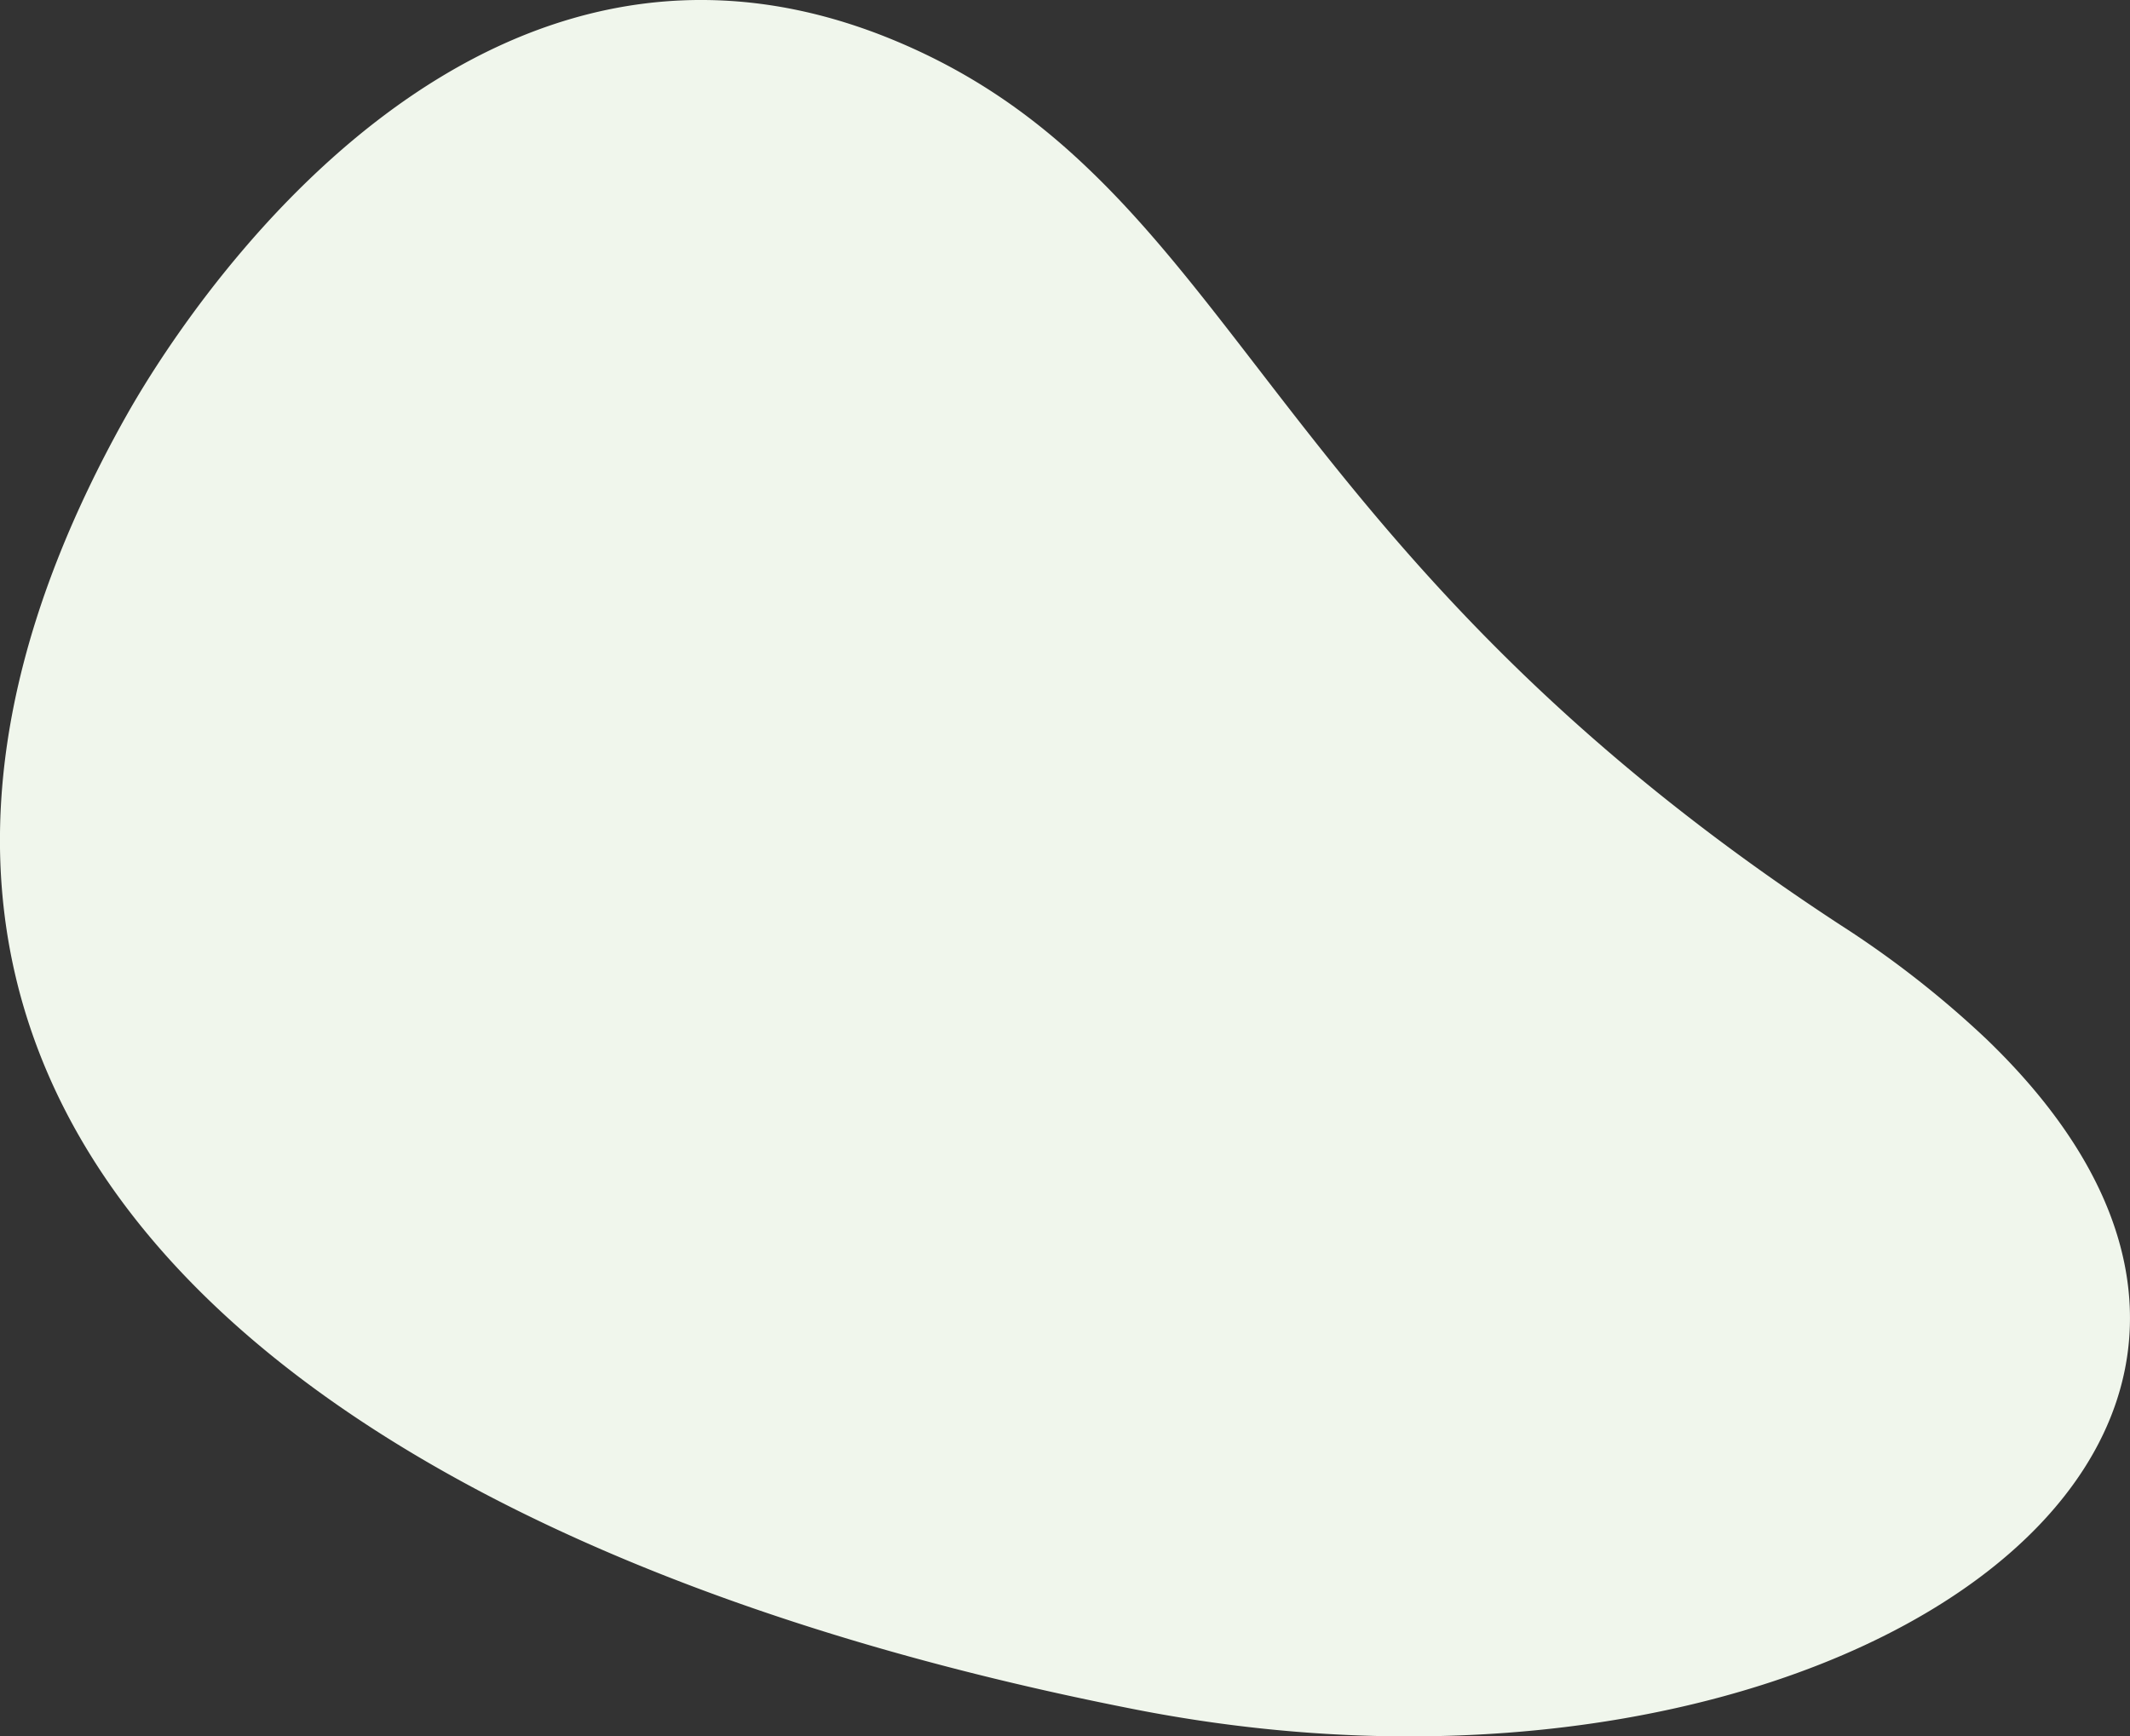 <?xml version="1.0" encoding="utf-8"?><svg id="f91c83b0-3f59-4b06-bb17-e0010ebb2c93" data-name="Laag 1" xmlns="http://www.w3.org/2000/svg" viewBox="0 0 650 530"><rect x="0" y="0" width="650" height="530" fill="#333333" stroke="none"/><defs><style>.b1f9f624-6b94-4eb8-a166-d1056eecd9ec{fill:#f0f6ec;}</style></defs><path class="b1f9f624-6b94-4eb8-a166-d1056eecd9ec" d="M64.44,397.5c62.37,59.92,164.54,101.27,282,124.27,211.13,41.34,389.13-80.29,259.65-204.7a304,304,0,0,0-44.34-34.66c-39.59-25.87-70.65-51.38-96.17-75.89-31.7-30.47-54.84-59.4-75.11-85.58s-37.66-49.59-57.9-69C315.3,35.3,295.94,21.59,271,11.54,128.79-45.63,38.06,128.21,37.85,128.14-25.07,241.15-5,330.82,64.44,397.5"/></svg>